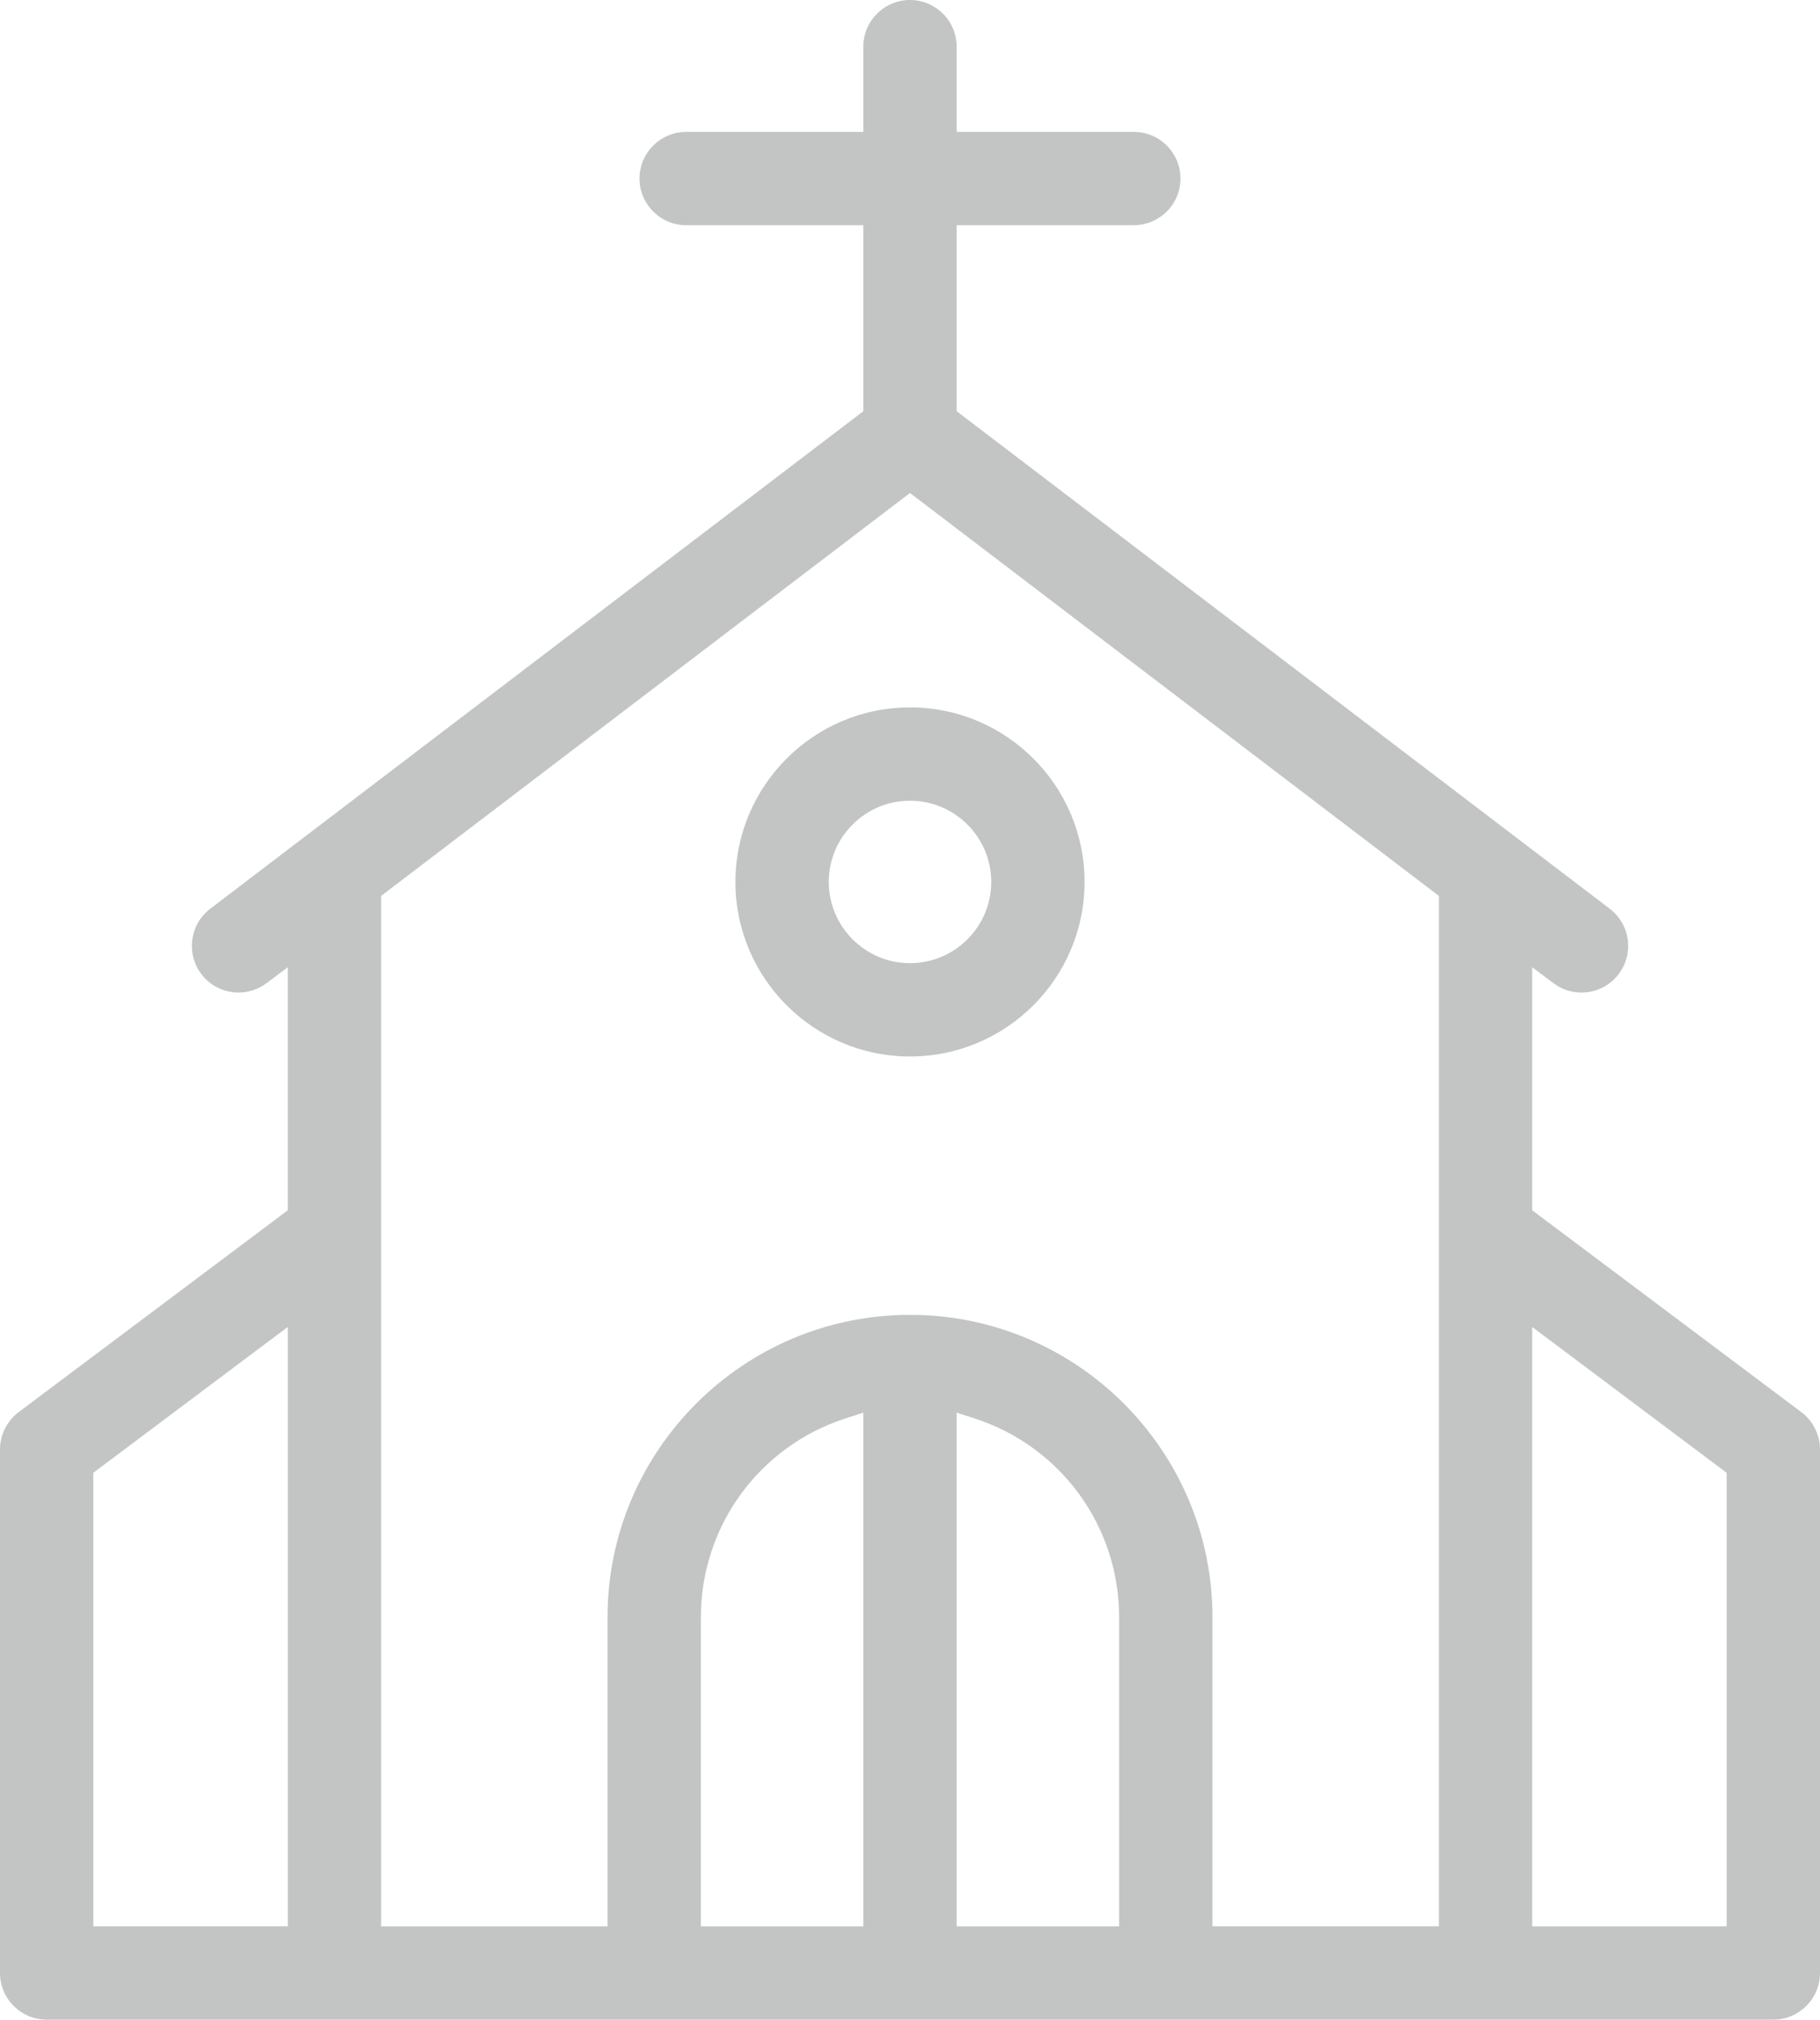 <?xml version="1.0" encoding="utf-8"?>
<!-- Generator: Adobe Illustrator 23.0.3, SVG Export Plug-In . SVG Version: 6.00 Build 0)  -->
<svg version="1.1" id="Capa_1" xmlns="http://www.w3.org/2000/svg" xmlns:xlink="http://www.w3.org/1999/xlink" x="0px" y="0px"
	 viewBox="0 0 388.331 430.972" style="enable-background:new 0 0 388.331 430.972;" xml:space="preserve">
<style type="text/css">
	.st0{fill:#C3C4C4;}
</style>
<path class="st0" d="M194.166,225.443c-20.538,0-37.248-16.709-37.248-37.248c0-20.538,16.709-37.248,37.248-37.248
	s37.247,16.709,37.247,37.248C231.413,208.734,214.704,225.443,194.166,225.443z M194.166,170.863
	c-9.557,0-17.332,7.775-17.332,17.332s7.775,17.332,17.332,17.332c9.558,0,17.333-7.775,17.333-17.332
	S203.723,170.863,194.166,170.863z"/>
<path class="st0" d="M9.957,430.972c-5.491,0-9.957-4.467-9.957-9.958V309.295c0-3.117,1.489-6.095,3.983-7.966
	l57.419-43.065v-51.866l-4.536,3.403c-1.741,1.307-3.804,1.997-5.965,1.997c-3.14,0-6.03-1.43-7.93-3.924
	c-3.327-4.367-2.481-10.627,1.886-13.956L184.208,87.748V48.058h-37.8c-5.491,0-9.957-4.467-9.957-9.957
	s4.467-9.957,9.957-9.957h37.8V9.957c0-5.491,4.467-9.957,9.957-9.957c5.49,0,9.957,4.467,9.957,9.957v18.186
	h37.801c5.49,0,9.957,4.467,9.957,9.957s-4.467,9.957-9.957,9.957h-37.801V87.748l139.351,106.173
	c2.116,1.612,3.478,3.951,3.834,6.586c0.355,2.636-0.336,5.252-1.948,7.369c-1.899,2.493-4.79,3.923-7.931,3.923
	c-2.161,0-4.224-0.69-5.964-1.996l-4.536-3.404v51.866l57.419,43.065c2.495,1.871,3.983,4.849,3.983,7.966
	v111.719c0,5.491-4.467,9.958-9.957,9.958H9.957z M326.928,411.057h41.488v-96.782l-41.488-31.115V411.057z
	 M194.166,280.576c35.586,0,64.537,28.951,64.537,64.537v65.943h48.31V191.179l-112.848-85.978L81.318,191.179
	v219.878h48.31v-65.943C129.628,309.527,158.58,280.576,194.166,280.576z M204.123,411.057h34.666v-65.943
	c0-19.436-12.442-36.505-30.961-42.476l-3.705-1.194V411.057z M180.504,302.638
	c-18.519,5.971-30.961,23.04-30.961,42.476v65.943h34.665V301.443L180.504,302.638z M19.916,314.274v96.782h41.487
	V283.159L19.916,314.274z"/>
</svg>
